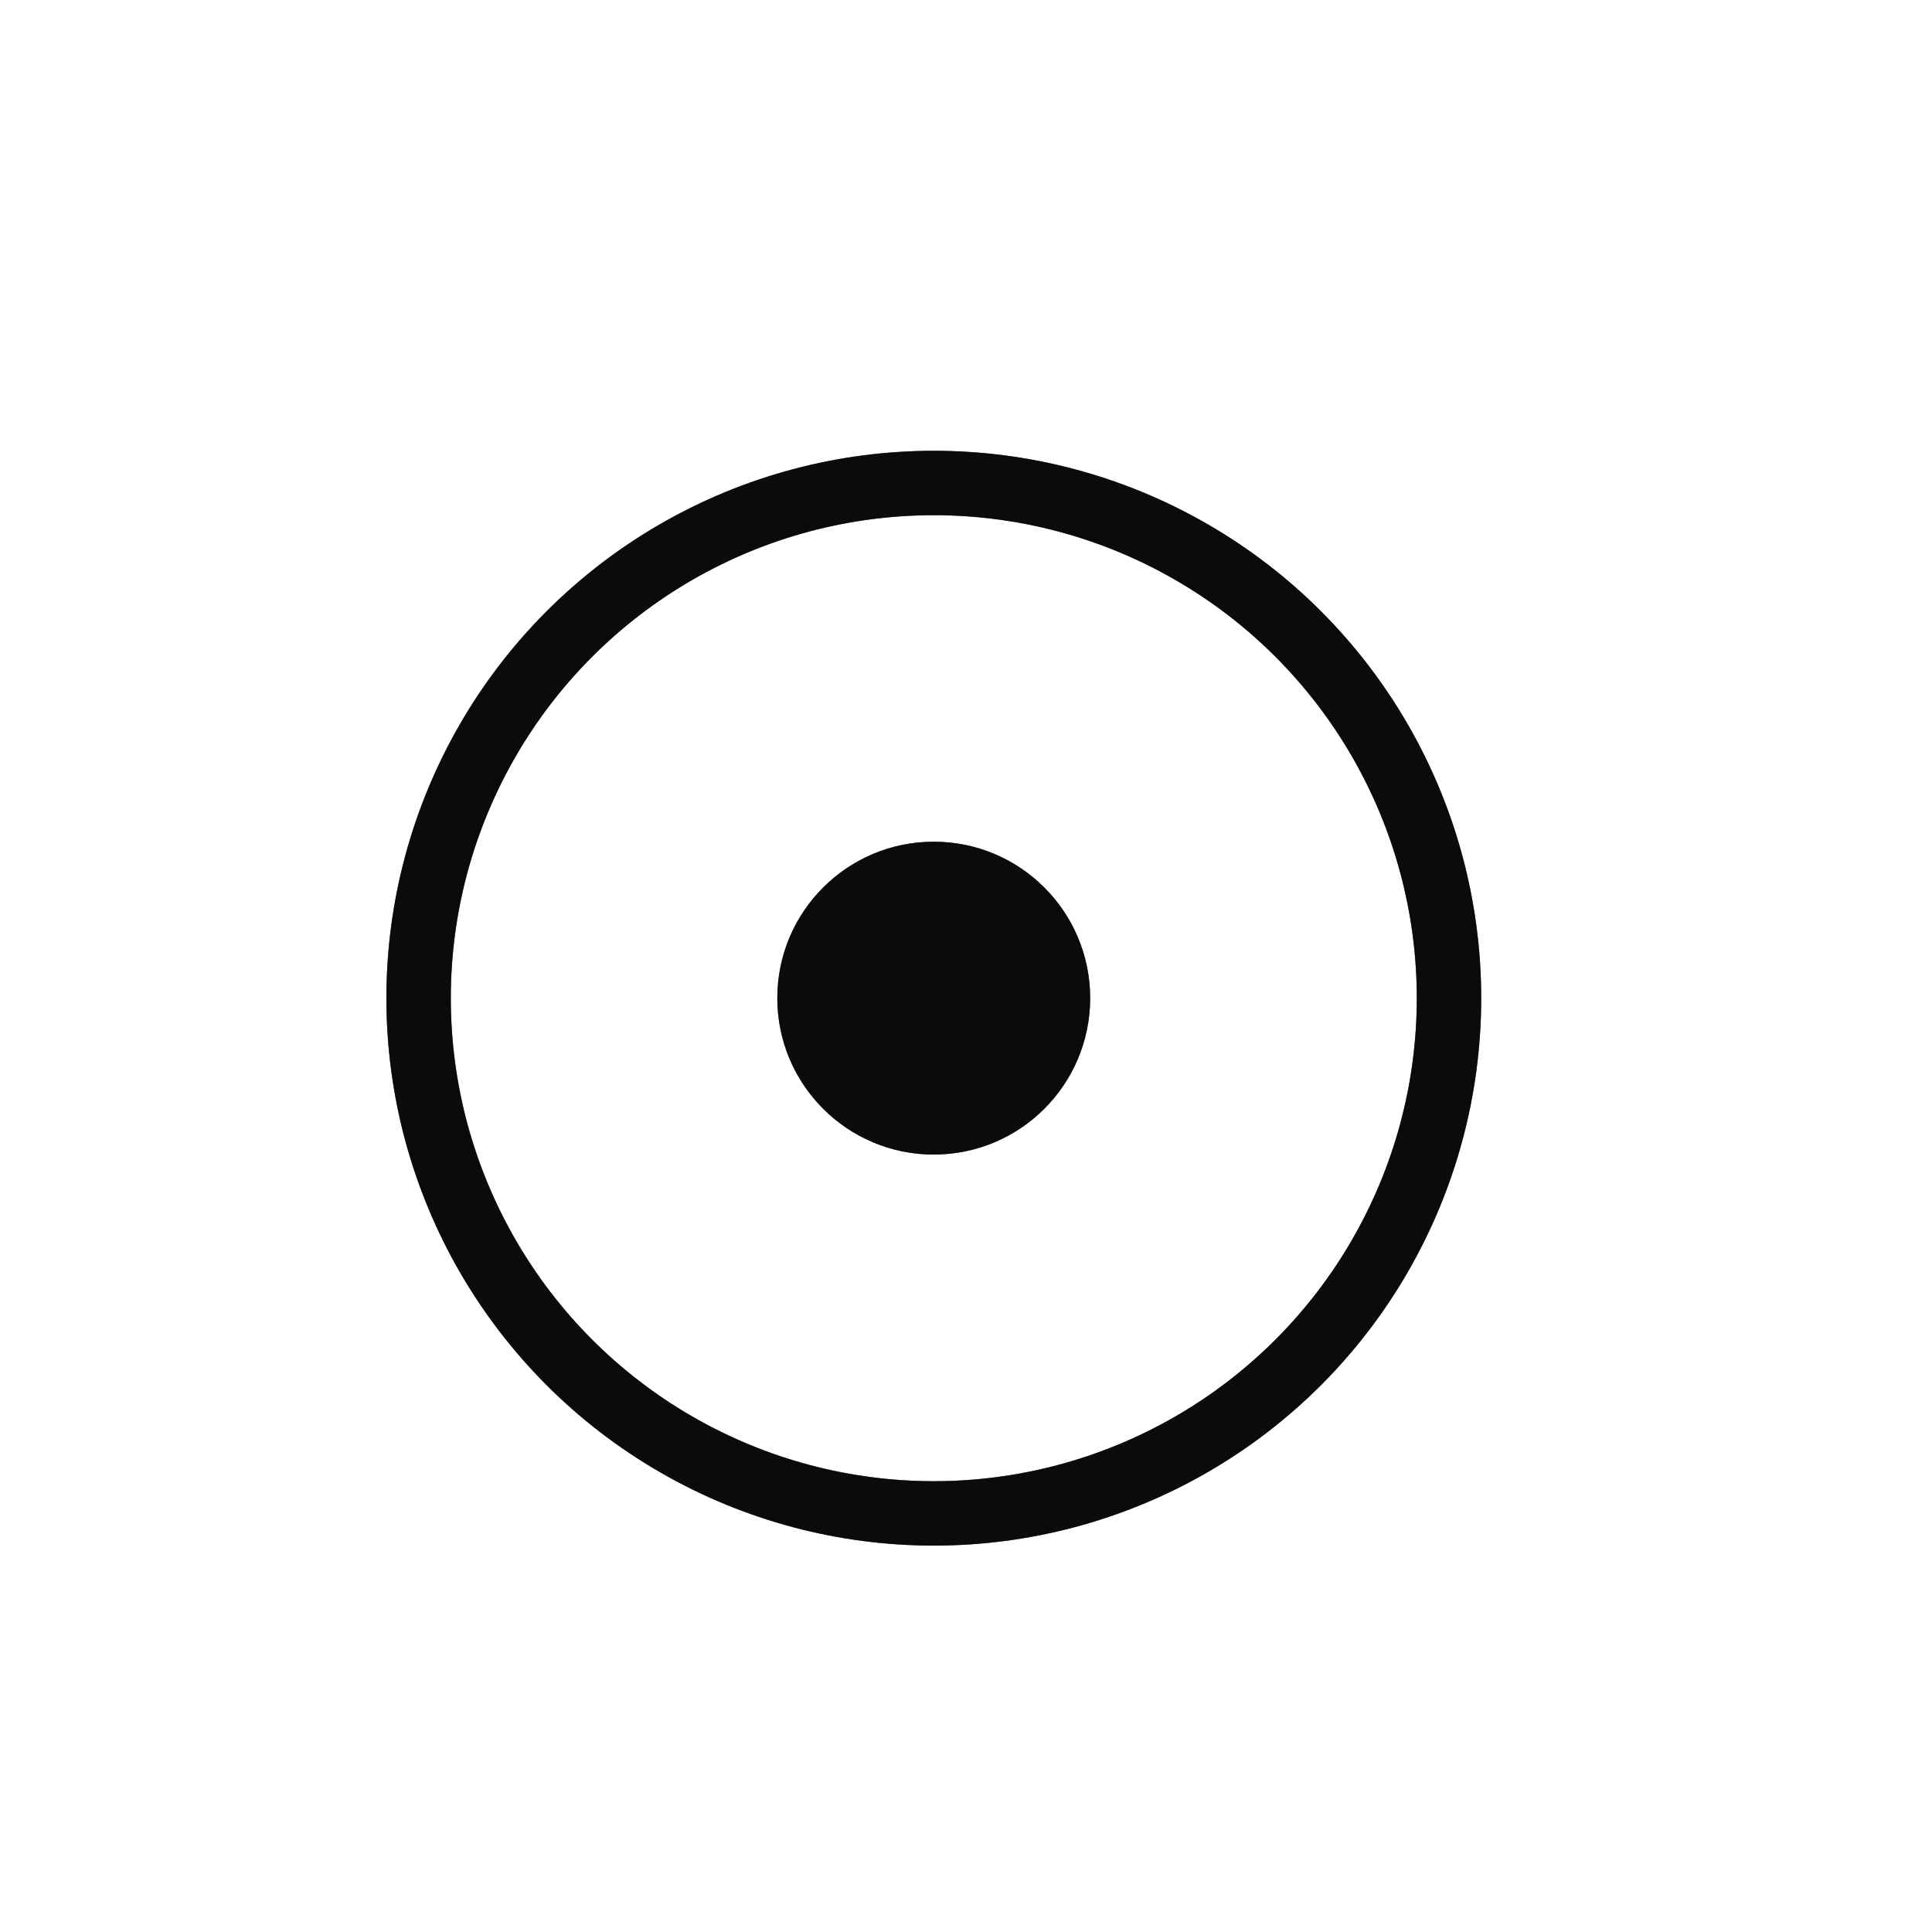 <?xml version="1.0" encoding="UTF-8"?>
<svg xmlns="http://www.w3.org/2000/svg" width="30" height="30" viewBox="0 0 30 30" fill="none">
  <circle cx="14.5" cy="15.5" r="8" stroke="#1A1C23"></circle>
  <circle cx="14.5" cy="15.5" r="8" stroke="black" stroke-opacity="0.2"></circle>
  <circle cx="14.5" cy="15.5" r="8" stroke="black" stroke-opacity="0.2"></circle>
  <circle cx="14.5" cy="15.5" r="8" stroke="black" stroke-opacity="0.2"></circle>
  <circle cx="14.5" cy="15.5" r="8" stroke="black" stroke-opacity="0.2"></circle>
  <circle cx="14.499" cy="15.499" r="2.429" fill="#1A1C23"></circle>
  <circle cx="14.499" cy="15.499" r="2.429" fill="black" fill-opacity="0.2"></circle>
  <circle cx="14.499" cy="15.499" r="2.429" fill="black" fill-opacity="0.2"></circle>
  <circle cx="14.499" cy="15.499" r="2.429" fill="black" fill-opacity="0.2"></circle>
  <circle cx="14.499" cy="15.499" r="2.429" fill="black" fill-opacity="0.2"></circle>
</svg>
